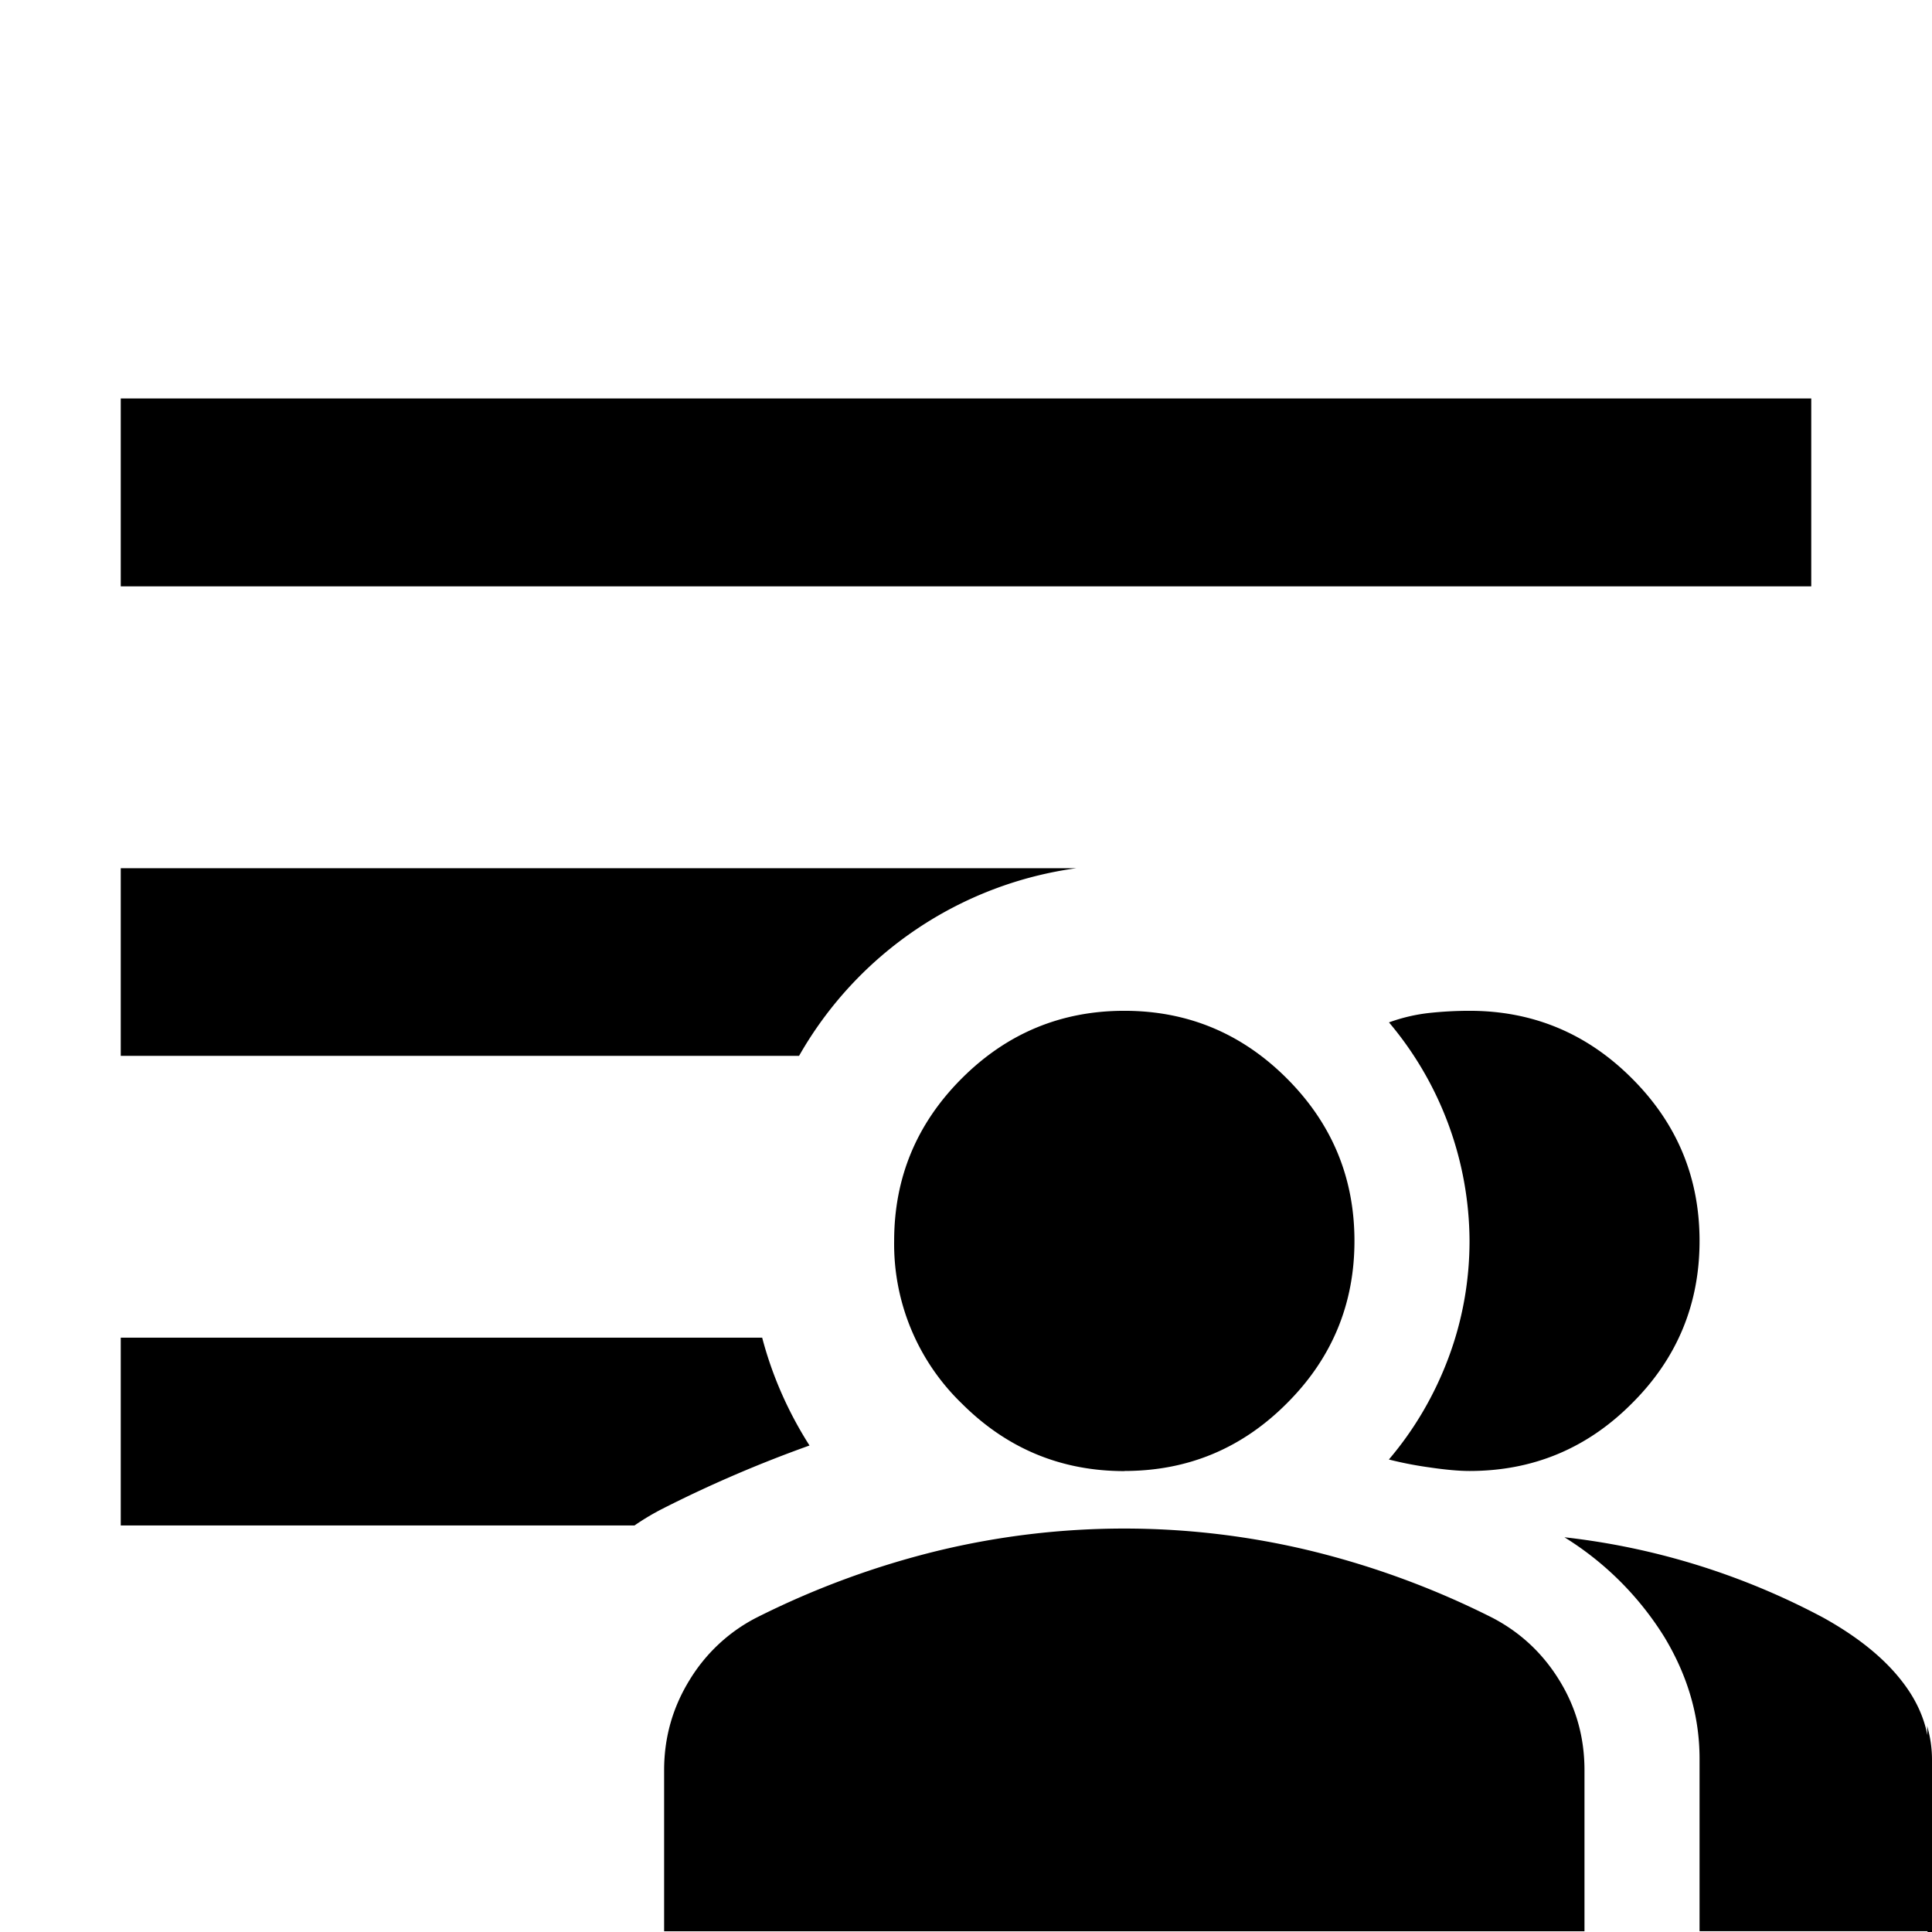 <svg viewBox="0 0 16 16" height="16" width="16" xmlns="http://www.w3.org/2000/svg" xml:space="preserve" style="fill-rule:evenodd;clip-rule:evenodd;stroke-linejoin:round;stroke-miterlimit:2"><path d="M15.963 15.993h-1.888v-1.428c0-.35-.097-.685-.291-1.007a2.562 2.562 0 0 0-.828-.827c.75.084 1.477.31 2.144.666.286.159.504.335.654.53.108.139.177.286.208.442 0-.025-.001-.052-.003-.077a.99.99 0 0 1 .041.283v1.428h-.037v-.01Zm-10.708-3.36H1v-1.555h5.312c.084.32.218.62.392.893-.414.148-.82.322-1.214.522a2.04 2.04 0 0 0-.235.14Zm1.362-3.889H1V7.19h7.915a3.131 3.131 0 0 0-2.298 1.555ZM1 4.856V3.3h14v1.556H1Zm4.5 11.137V14.66c0-.27.07-.517.209-.744.133-.22.324-.4.553-.518.478-.241.981-.427 1.5-.554a6.568 6.568 0 0 1 3.097 0 7.044 7.044 0 0 1 1.501.554c.23.12.416.293.554.518.14.227.208.475.208.744v1.334H5.5Zm3.811-3.81c-.524 0-.973-.187-1.346-.56a1.835 1.835 0 0 1-.56-1.346c0-.525.187-.973.56-1.346.373-.373.822-.56 1.346-.56.525 0 .973.187 1.346.56.373.373.56.821.56 1.346 0 .524-.187.973-.56 1.345-.373.374-.821.56-1.346.56Zm4.764-1.906c0 .524-.186.973-.56 1.345-.372.374-.821.56-1.345.56-.087 0-.199-.01-.334-.03a3.082 3.082 0 0 1-.334-.065c.213-.25.38-.537.495-.846.115-.308.173-.635.173-.964a2.823 2.823 0 0 0-.667-1.81c.11-.04.223-.066.333-.078.111-.012.222-.018.334-.018.524 0 .973.187 1.345.56.374.373.56.821.56 1.346Z"/></svg>